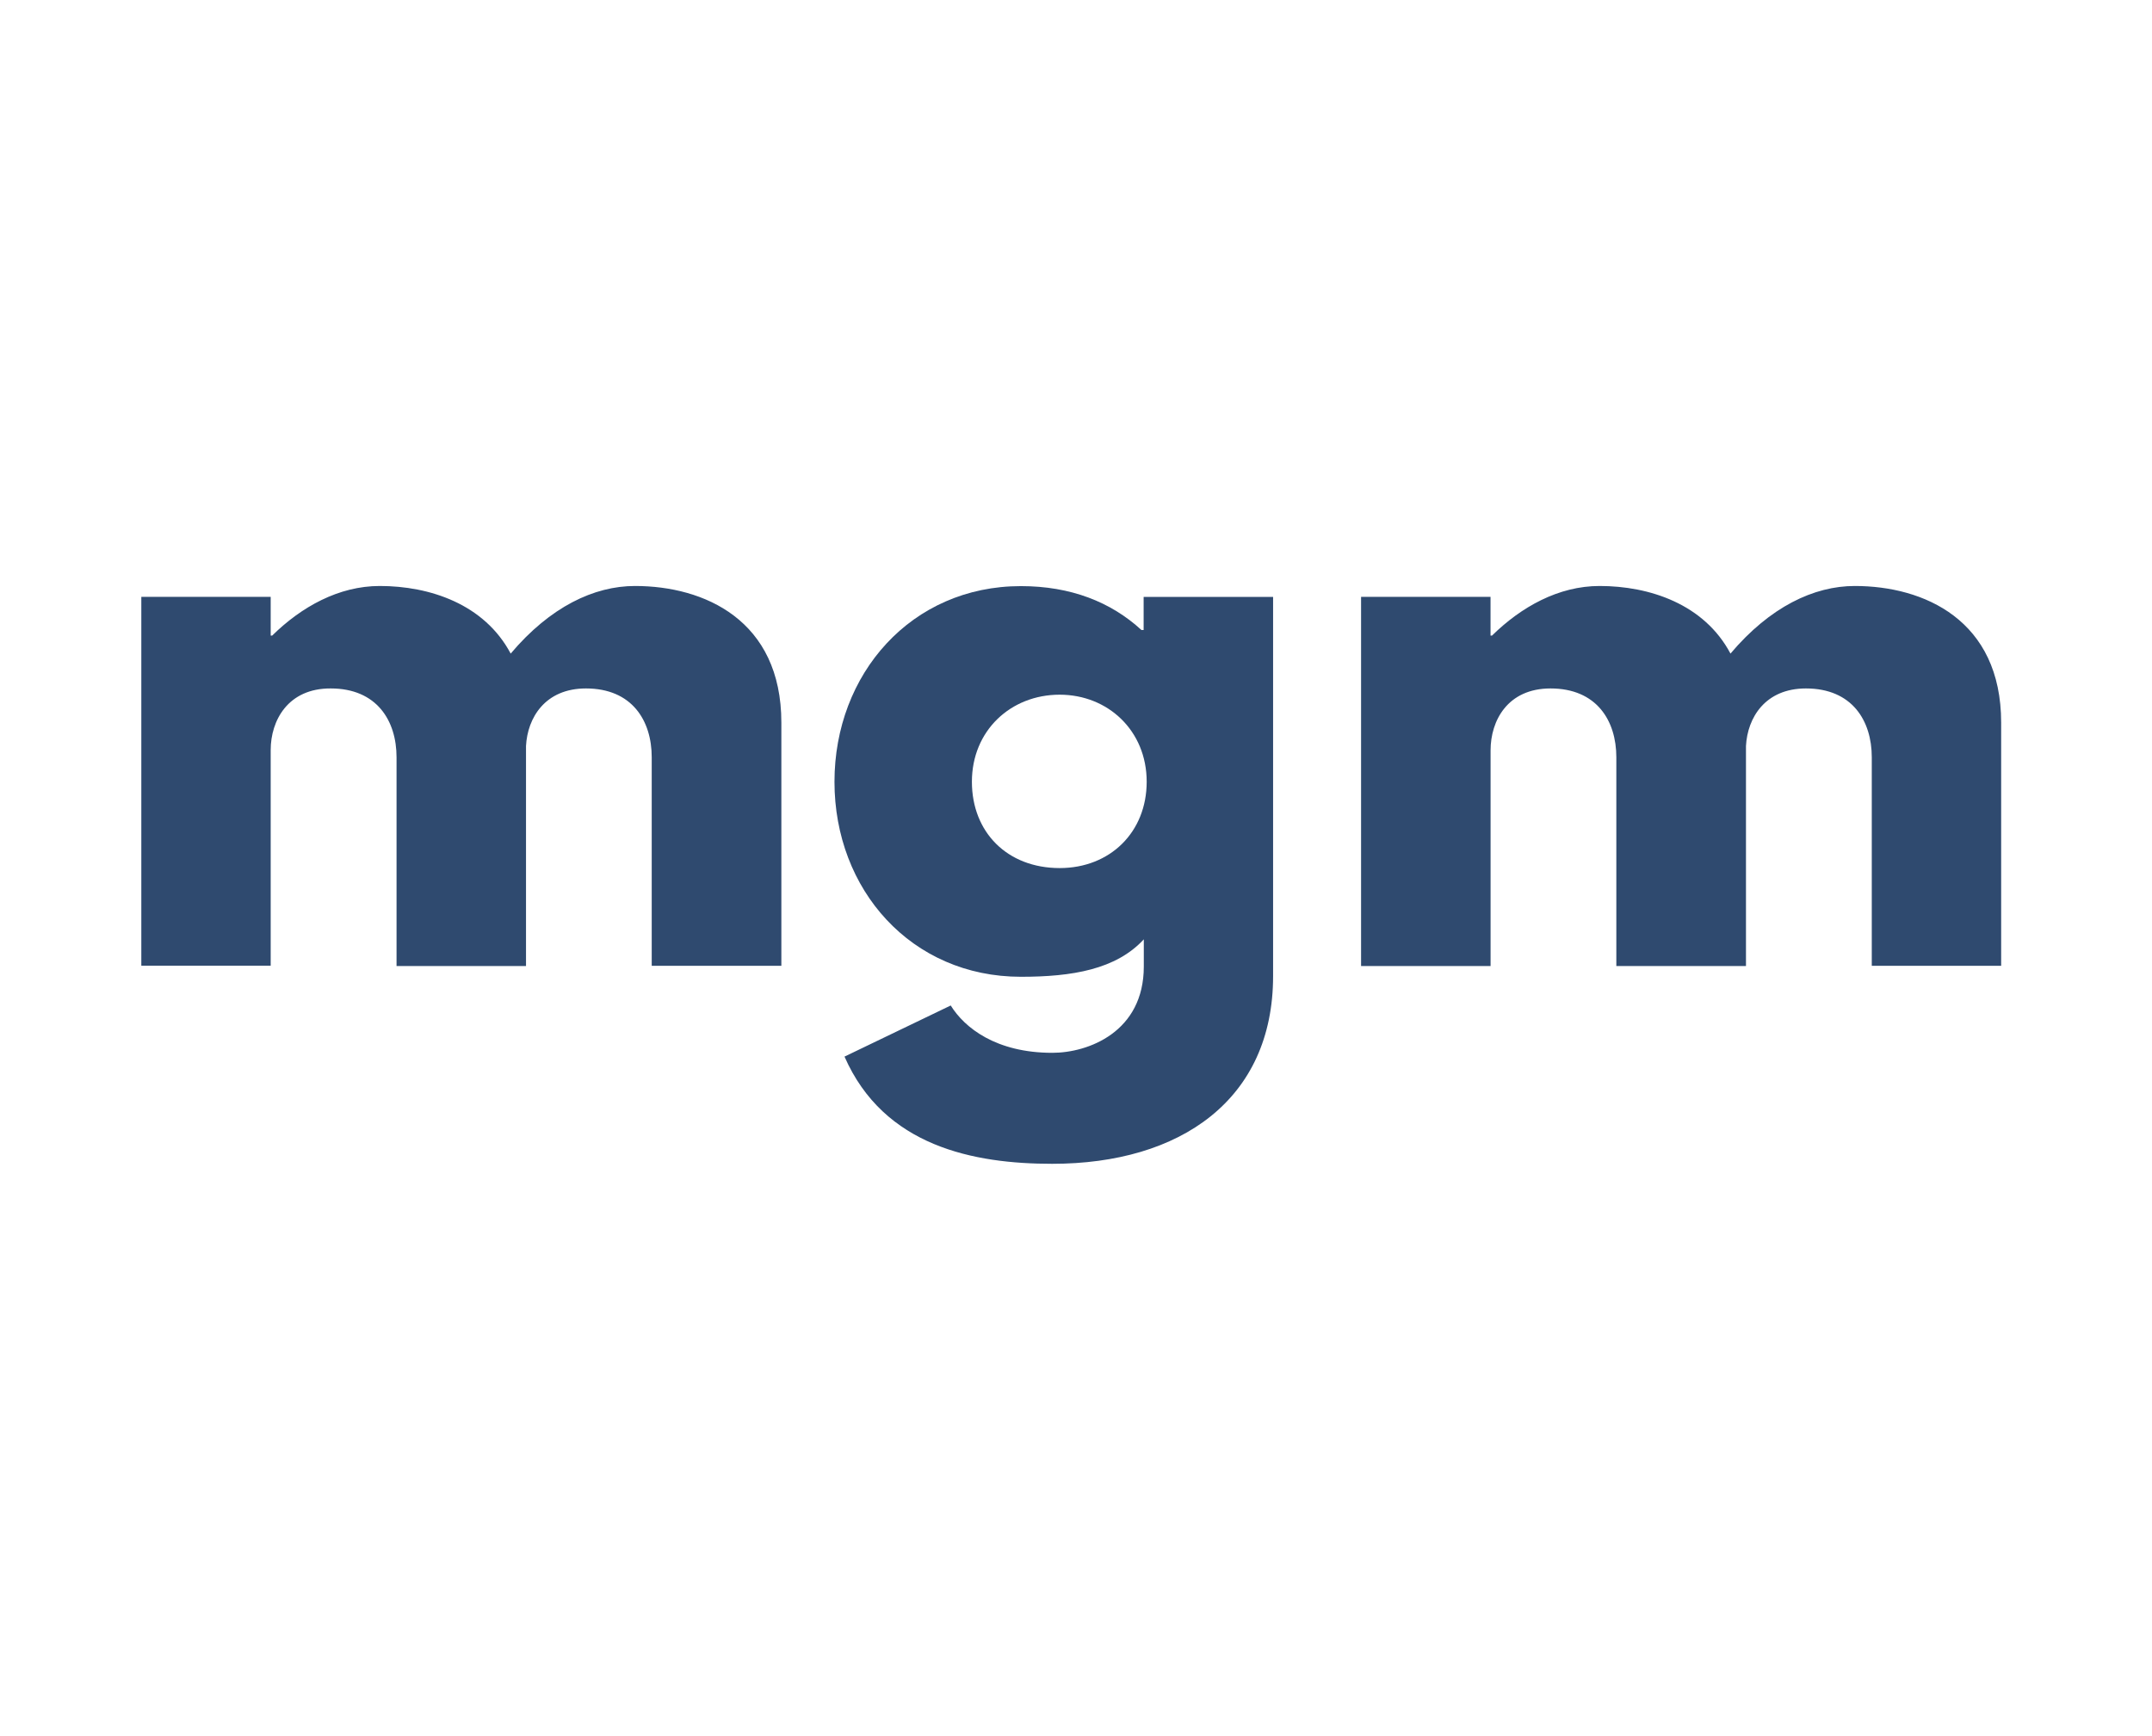 <svg width="150" height="121" viewBox="0 0 150 121" fill="none" xmlns="http://www.w3.org/2000/svg">
<path d="M9.85 41.609H18.868V44.309H18.97C21.007 42.305 23.608 40.85 26.47 40.85C29.938 40.85 33.76 42.104 35.596 45.563C38.347 42.305 41.404 40.85 44.263 40.85C49.063 40.85 54.463 43.208 54.463 50.378V67.328H45.427V52.793C45.427 50.234 44.053 47.993 40.843 47.993C37.987 47.993 36.766 50.048 36.664 52.004V67.343H27.64V52.793C27.64 50.234 26.26 47.993 23.053 47.993C20.068 47.978 18.868 50.234 18.868 52.283V67.319H9.85V41.609Z" fill="#2F4A6F"/>
<path d="M66.268 70.094C67.234 71.651 69.427 73.394 73.351 73.394C75.853 73.394 79.726 71.942 79.726 67.379V65.483C77.788 67.583 74.731 68.093 71.161 68.093C63.517 68.093 58.165 62.024 58.165 54.5C58.165 46.976 63.517 40.859 71.161 40.859C74.629 40.859 77.434 41.963 79.561 43.919H79.714V41.612H88.738V68.042C88.738 76.667 82.264 81.131 73.342 81.131C67.888 81.131 61.618 79.931 58.864 73.658L66.268 70.094ZM73.861 60.515C77.383 60.515 79.927 58.007 79.927 54.497C79.927 50.936 77.227 48.428 73.861 48.428C70.447 48.428 67.744 50.936 67.744 54.497C67.744 58.007 70.201 60.515 73.864 60.515H73.861Z" fill="#2F4A6F"/>
<path d="M94.87 41.609H103.894V44.309H103.996C106.036 42.305 108.634 40.85 111.496 40.85C114.961 40.85 118.786 42.104 120.619 45.563C123.373 42.305 126.43 40.85 129.286 40.85C134.086 40.85 139.486 43.208 139.486 50.378V67.328H130.468V52.793C130.468 50.234 129.091 47.993 125.878 47.993C123.025 47.993 121.801 50.048 121.699 52.004V67.343H112.663V52.793C112.663 50.234 111.286 47.993 108.076 47.993C105.076 47.993 103.897 50.249 103.897 52.307V67.343H94.87V41.609Z" fill="#2F4A6F"/>
</svg>
